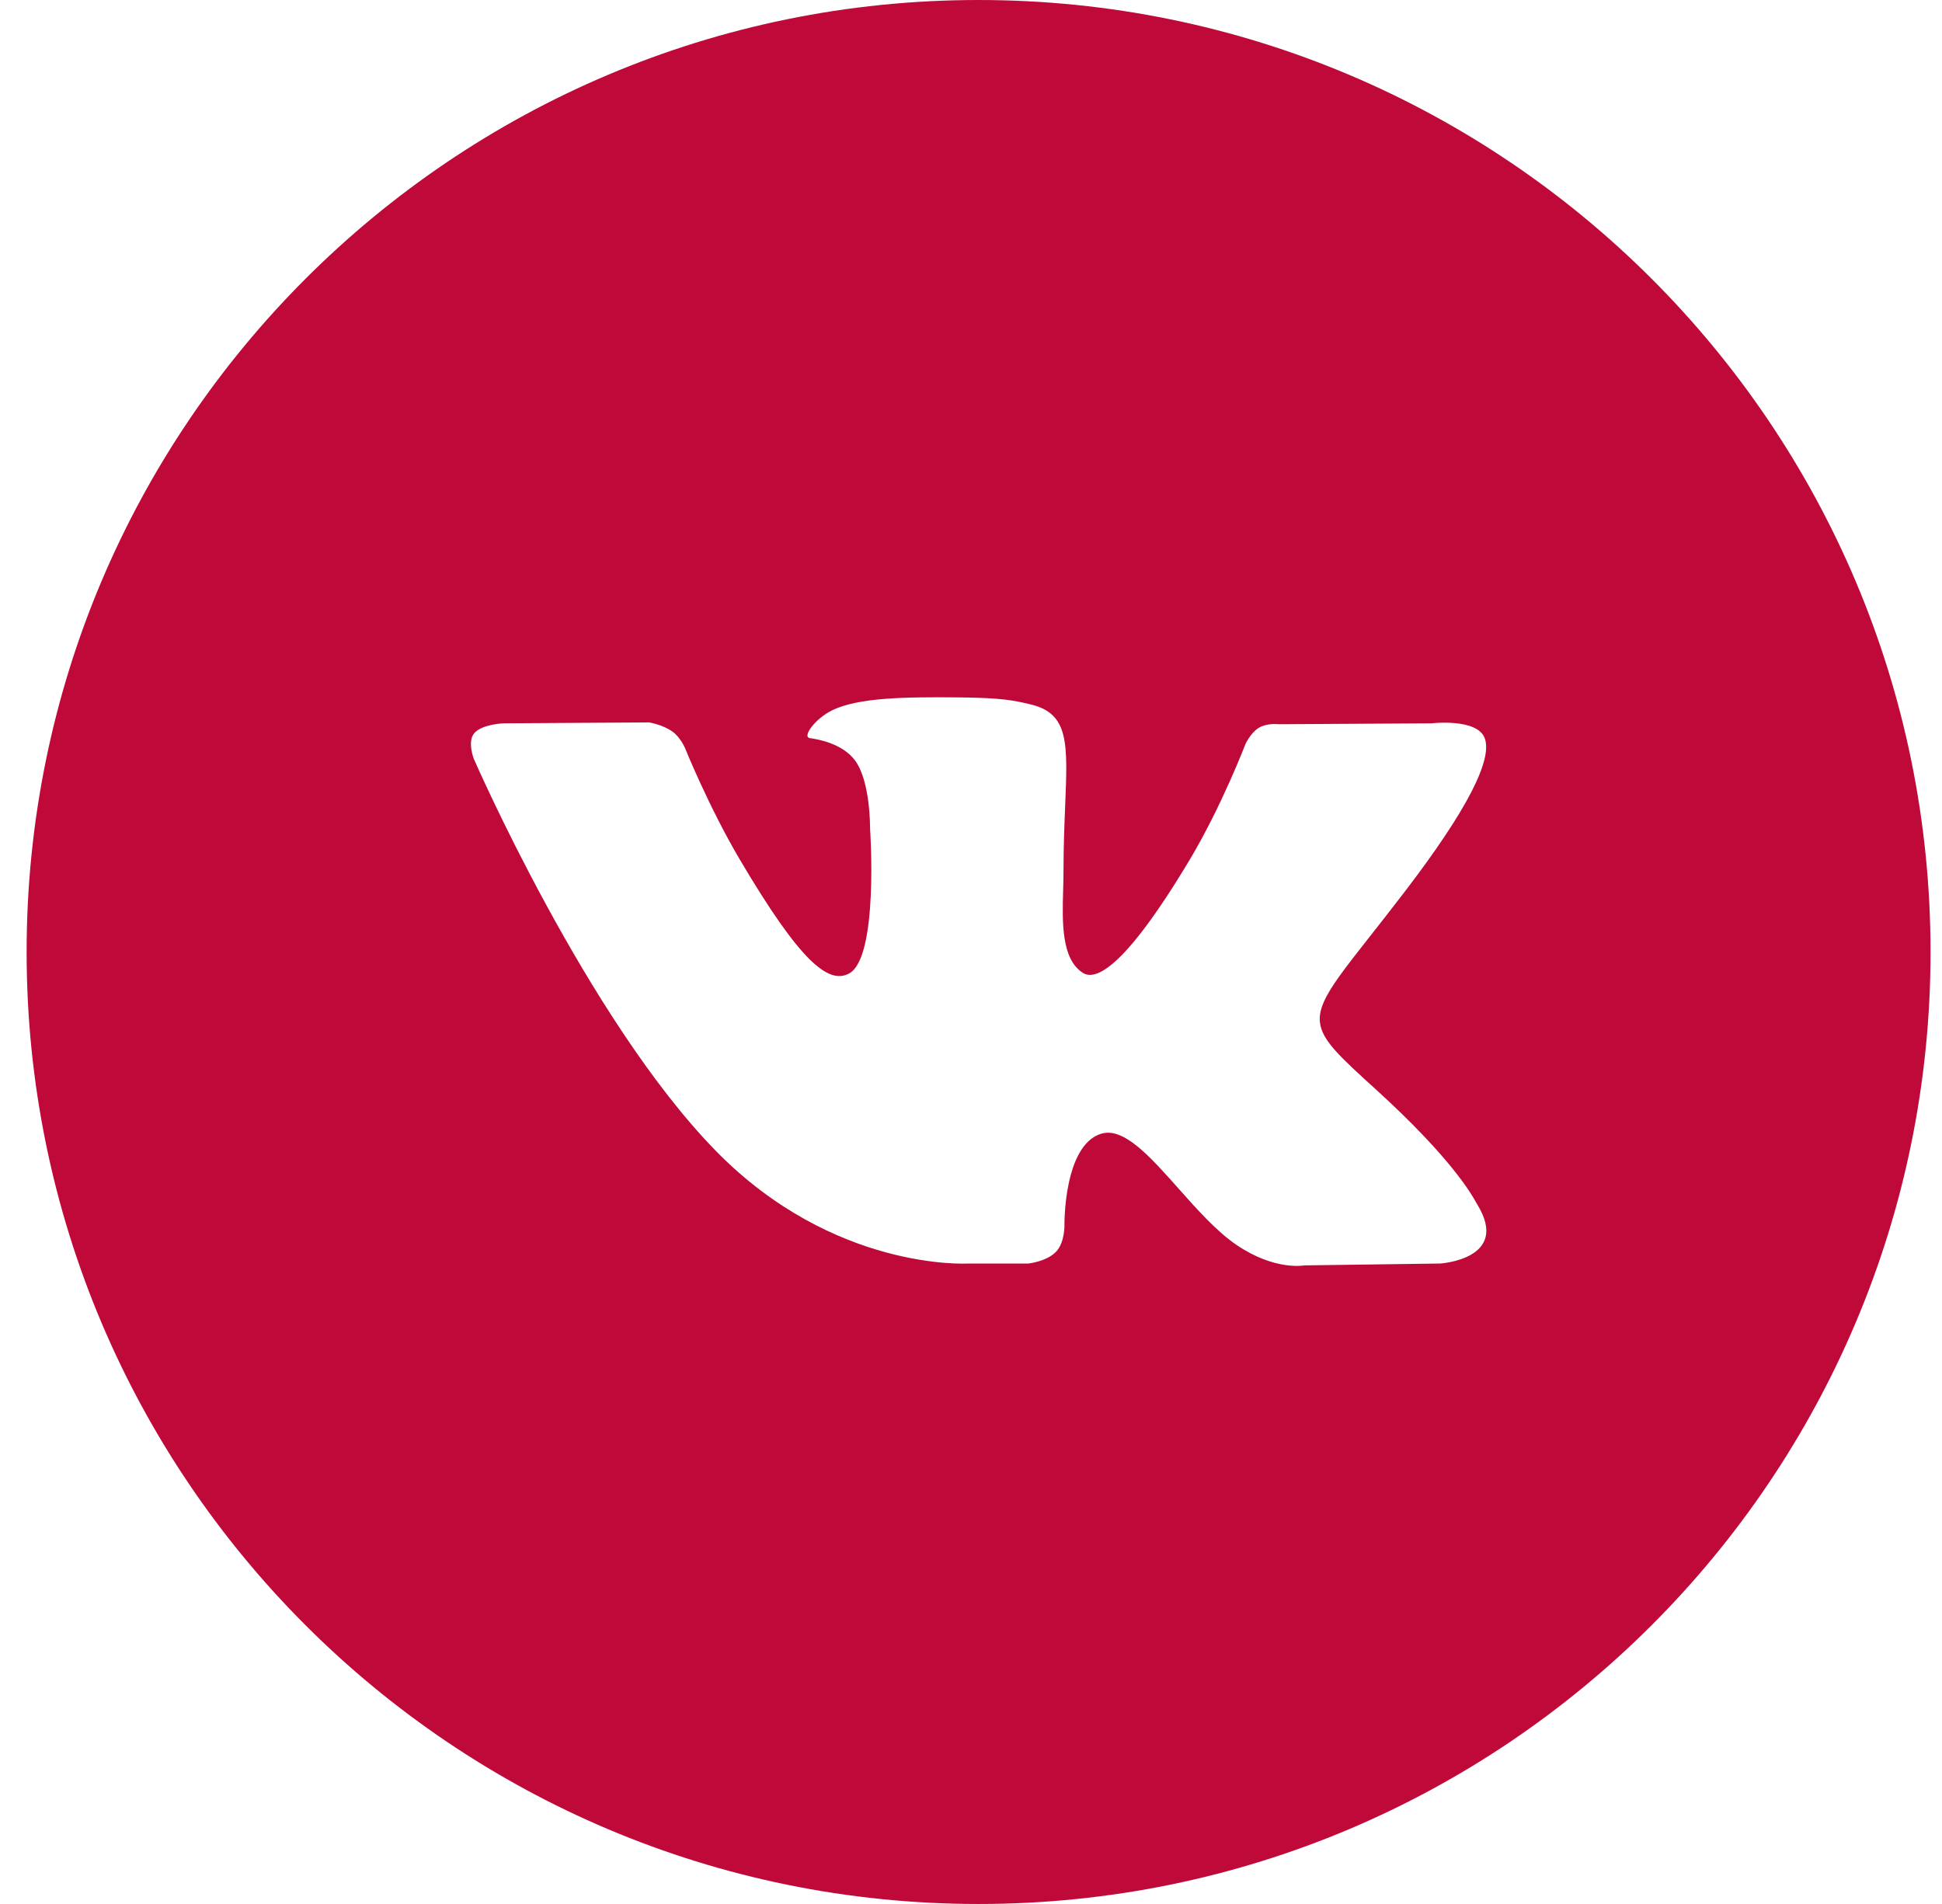 <svg width="51" height="50" viewBox="0 0 51 50" fill="none" xmlns="http://www.w3.org/2000/svg">
<path fill-rule="evenodd" clip-rule="evenodd" d="M25.699 0C11.892 0 0.699 11.193 0.699 25C0.699 38.807 11.892 50 25.699 50C39.506 50 50.699 38.807 50.699 25C50.699 11.193 39.506 0 25.699 0ZM27.736 32.869C27.49 33.129 27.008 33.181 27.008 33.181H25.415C25.415 33.181 21.898 33.389 18.8 30.224C15.422 26.771 12.44 19.921 12.44 19.921C12.44 19.921 12.268 19.471 12.454 19.255C12.664 19.01 13.236 18.995 13.236 18.995L17.046 18.971C17.046 18.971 17.405 19.028 17.662 19.214C17.875 19.367 17.993 19.653 17.993 19.653C17.993 19.653 18.609 21.181 19.424 22.564C21.017 25.264 21.757 25.855 22.297 25.565C23.085 25.144 22.849 21.749 22.849 21.749C22.849 21.749 22.863 20.517 22.453 19.968C22.134 19.543 21.534 19.419 21.27 19.384C21.054 19.356 21.407 18.867 21.863 18.648C22.549 18.319 23.759 18.3 25.19 18.314C26.305 18.325 26.626 18.393 27.062 18.497C28.073 18.736 28.041 19.504 27.973 21.16C27.953 21.656 27.929 22.23 27.929 22.895C27.929 23.044 27.925 23.203 27.92 23.366C27.896 24.215 27.869 25.187 28.439 25.549C28.731 25.733 29.445 25.575 31.23 22.6C32.077 21.189 32.711 19.531 32.711 19.531C32.711 19.531 32.85 19.235 33.065 19.109C33.286 18.98 33.583 19.019 33.583 19.019L37.592 18.995C37.592 18.995 38.798 18.853 38.992 19.388C39.197 19.947 38.542 21.256 36.904 23.399C35.35 25.433 34.594 26.181 34.663 26.843C34.714 27.327 35.205 27.765 36.149 28.624C38.118 30.418 38.646 31.363 38.772 31.589C38.783 31.608 38.791 31.622 38.796 31.631C39.679 33.069 37.817 33.181 37.817 33.181L34.255 33.23C34.255 33.23 33.49 33.379 32.484 32.7C31.956 32.345 31.441 31.765 30.95 31.212C30.2 30.369 29.508 29.589 28.916 29.773C27.924 30.083 27.954 32.182 27.954 32.182C27.954 32.182 27.962 32.631 27.736 32.869Z" fill="#BF0939"/>
</svg>
